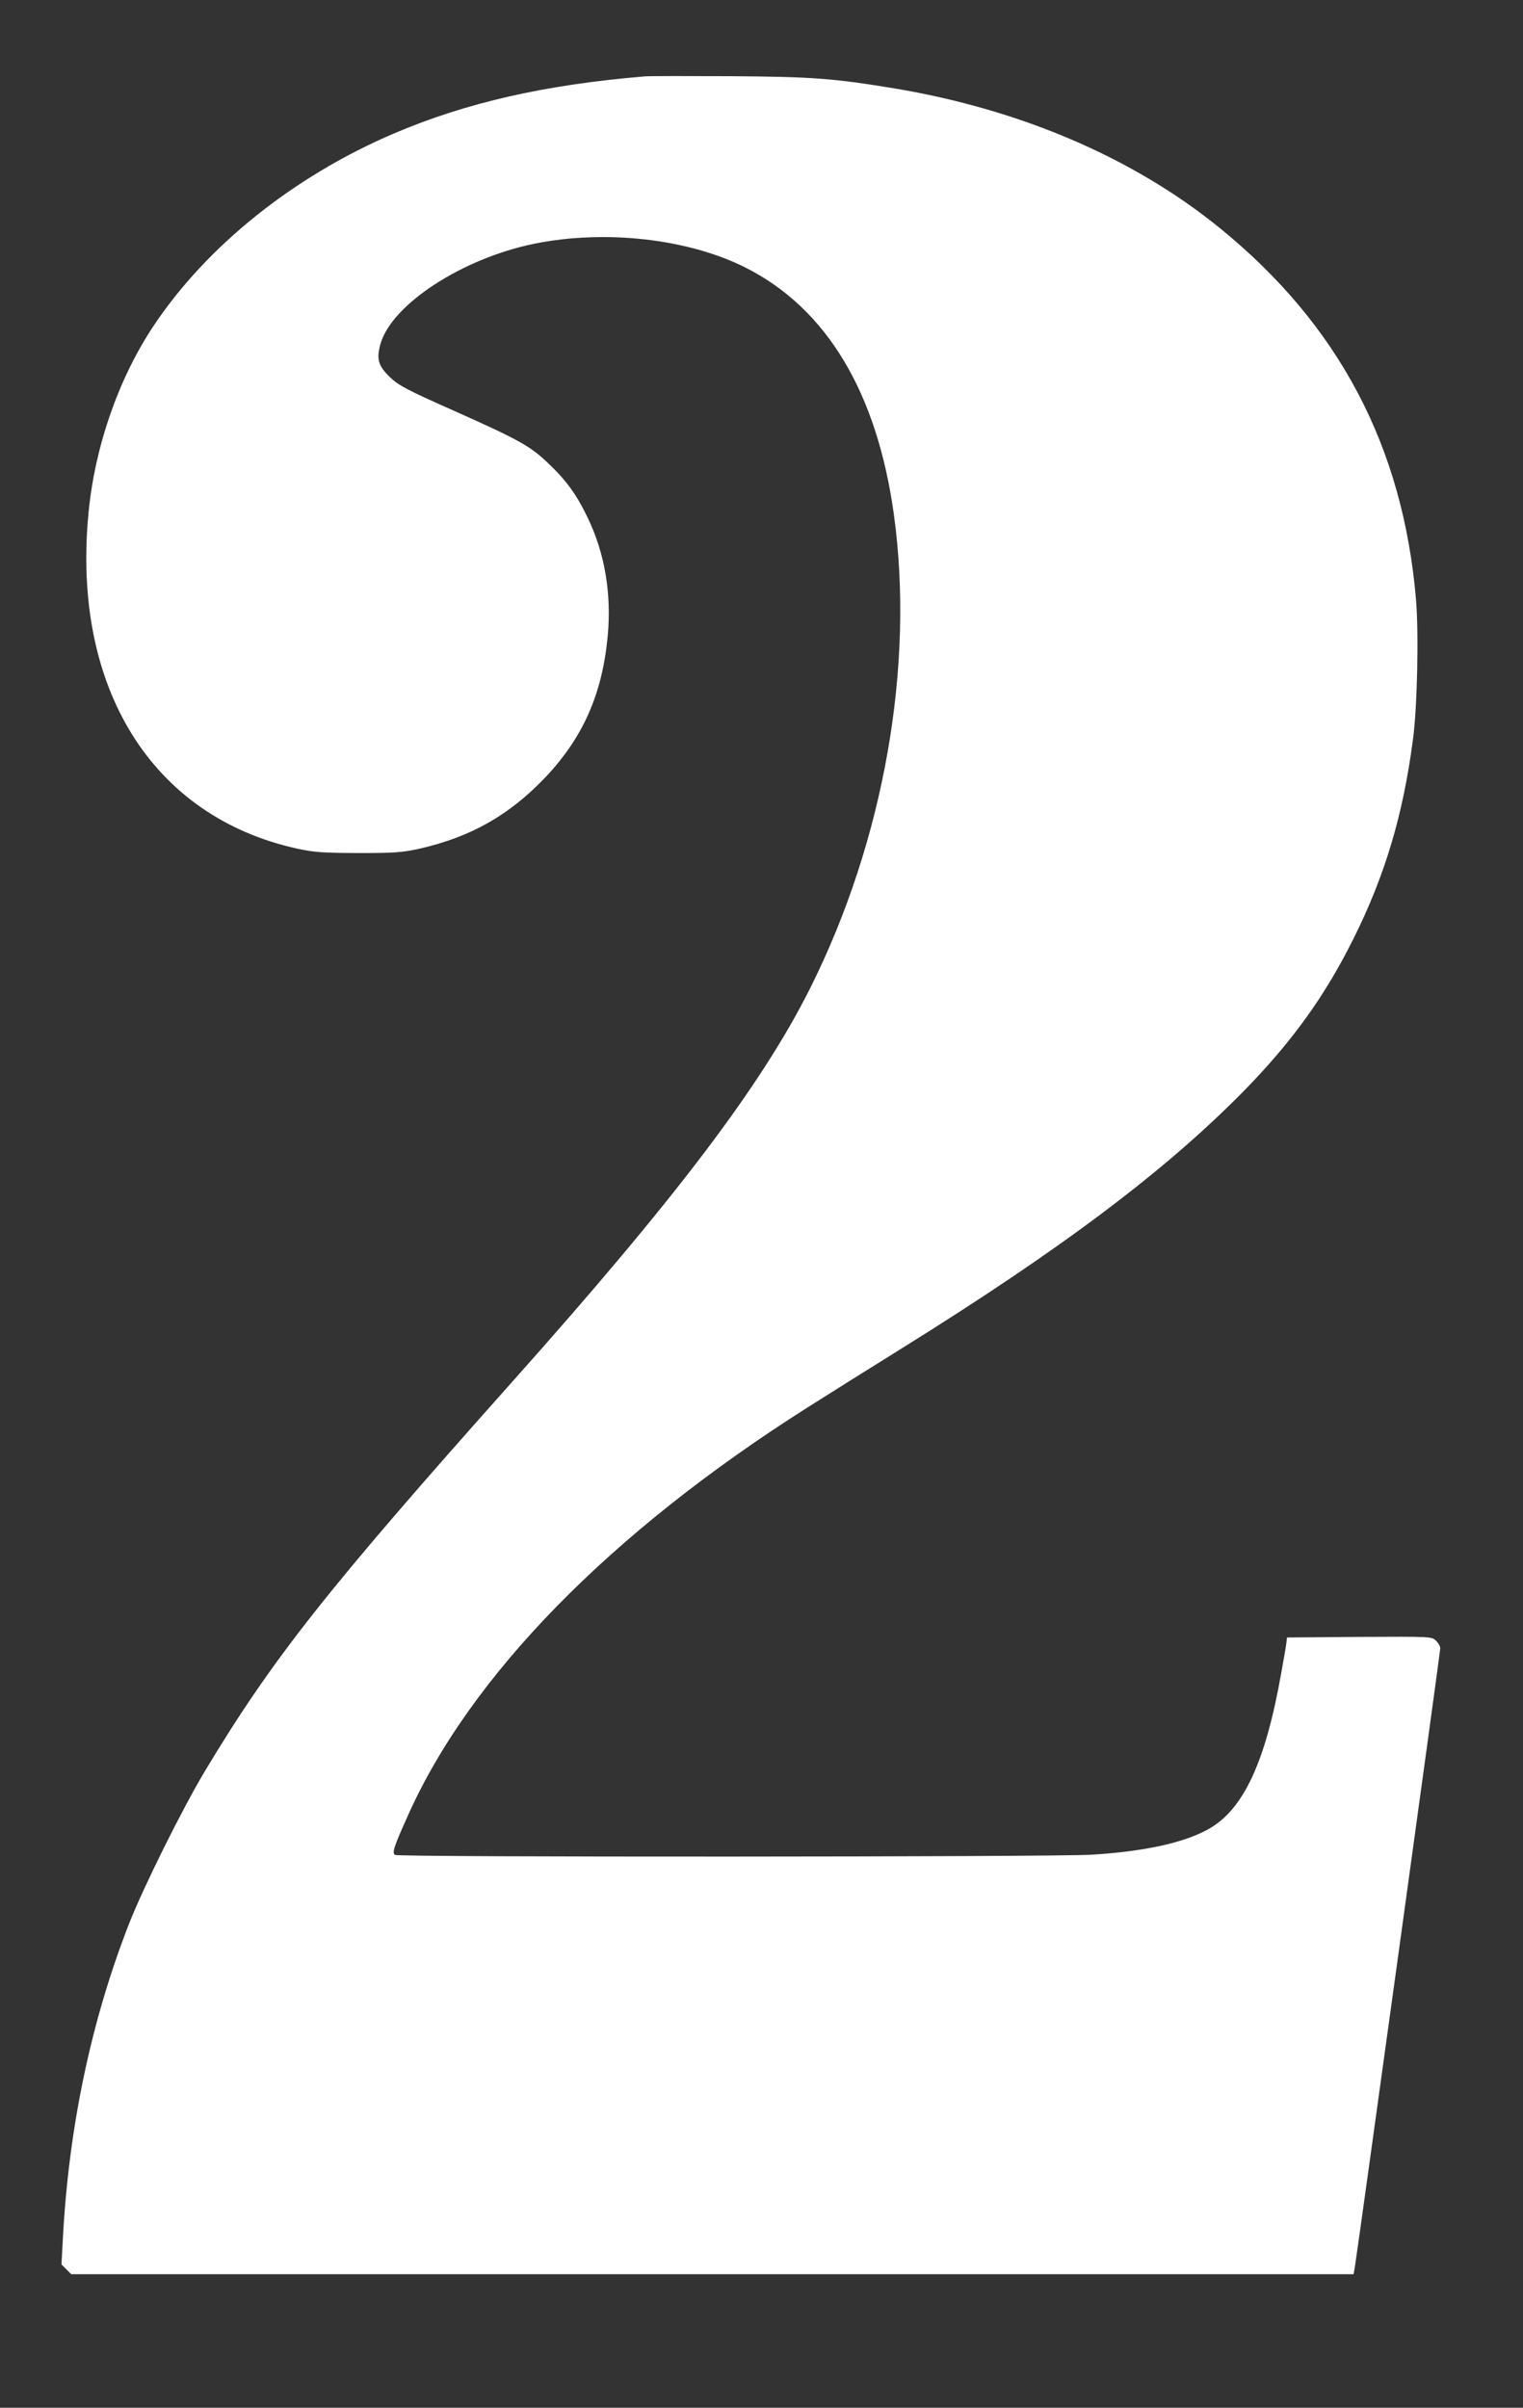 <?xml version="1.0" standalone="no"?>
<!DOCTYPE svg PUBLIC "-//W3C//DTD SVG 20010904//EN"
 "http://www.w3.org/TR/2001/REC-SVG-20010904/DTD/svg10.dtd">
<svg version="1.0" xmlns="http://www.w3.org/2000/svg"
 width="810pt" height="1280pt" viewBox="0 0 810 1280"
 preserveAspectRatio="xMidYMid meet">
<rect x="0" y="0" width="810" height="1280" fill="#333333" stroke="none"/>
<g transform="translate(0,1280) scale(0.1,-0.1)"
fill="#ffffff" stroke="none">
<path d="M3430 12394 c-536 -45 -951 -140 -1336 -304 -533 -228 -995 -598
-1279 -1025 -185 -279 -310 -638 -344 -989 -91 -932 337 -1619 1112 -1788 88
-19 133 -22 322 -23 195 0 232 3 325 23 273 62 478 178 669 378 202 213 304
444 333 752 21 225 -15 441 -107 631 -59 123 -115 199 -208 287 -97 93 -155
125 -502 280 -257 114 -295 135 -341 179 -63 60 -73 97 -50 178 61 210 435
453 816 531 378 77 821 27 1126 -127 431 -218 698 -663 788 -1312 111 -804
-53 -1735 -445 -2518 -259 -516 -708 -1110 -1584 -2092 -987 -1107 -1276
-1473 -1635 -2070 -122 -204 -327 -617 -403 -810 -203 -519 -322 -1086 -353
-1682 l-7 -131 26 -26 26 -26 3410 0 3410 0 6 33 c12 69 455 3276 455 3294 0
11 -10 29 -23 41 -23 22 -25 22 -408 20 l-384 -3 -3 -25 c-1 -14 -14 -88 -28
-165 -84 -475 -202 -727 -389 -830 -130 -72 -341 -118 -622 -135 -212 -12
-3682 -14 -3702 -1 -17 11 -7 41 67 206 332 746 1077 1507 2124 2171 123 78
345 217 493 309 859 534 1411 949 1831 1376 256 262 429 501 582 808 168 336
265 661 317 1062 23 172 31 562 16 741 -69 815 -411 1462 -1044 1976 -459 373
-1059 630 -1730 742 -328 54 -438 62 -877 65 -223 1 -425 1 -450 -1z"/>
</g>
</svg>

